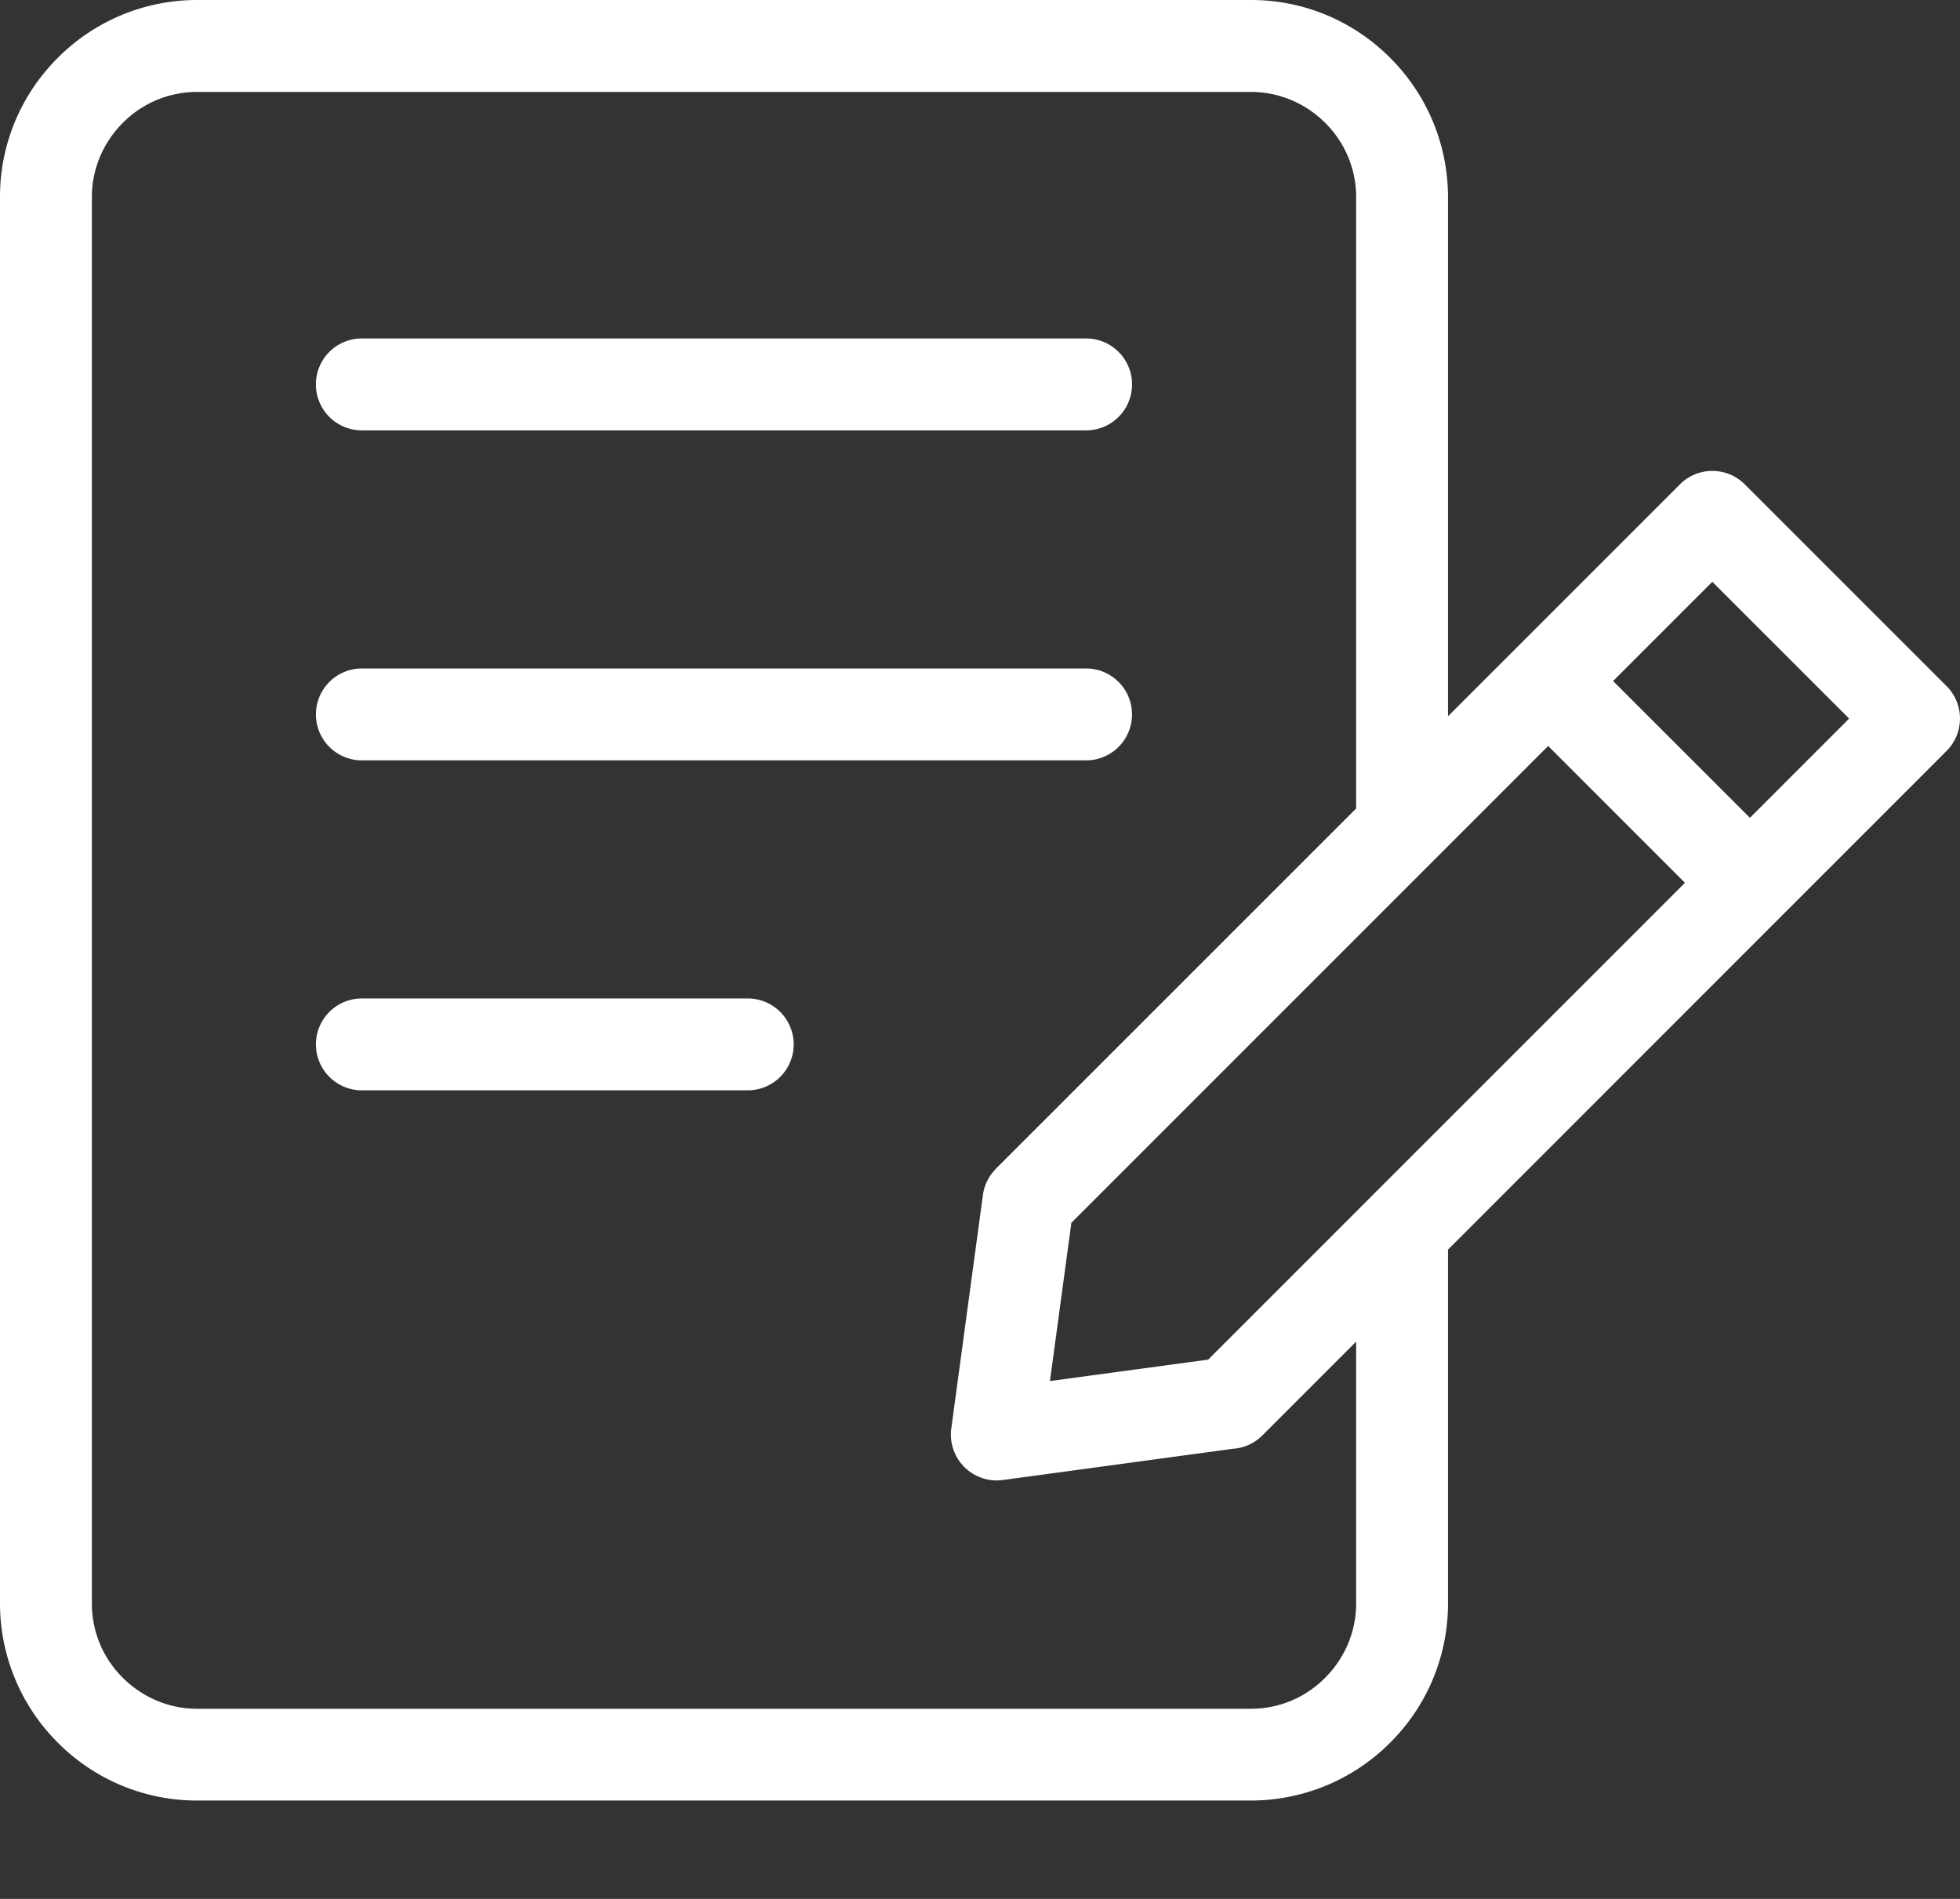 <svg xmlns="http://www.w3.org/2000/svg" width="32" height="31" fill="none"><rect width="100%" height="100%" fill="#333333" stroke="none"/><g clip-path="url(#a)"><path fill="#fff" d="m22.357 19.564 5.152-5.152-2.233-2.234-7.784 7.784-.35 2.584 2.583-.35 2.632-2.632zm6.213-6.213 1.62-1.62-2.234-2.233-1.62 1.62 2.234 2.233zm-4.929 7.05v5.778a3.2 3.2 0 0 1-.944 2.27 3.21 3.21 0 0 1-2.271.945H3.215a3.199 3.199 0 0 1-2.27-.944A3.209 3.209 0 0 1 0 26.18V3.214c0-.886.361-1.689.944-2.27A3.206 3.206 0 0 1 3.215 0h17.21c.887 0 1.69.361 2.271.944a3.21 3.21 0 0 1 .945 2.271v8.478l3.785-3.785a.749.749 0 0 1 1.061 0L31.78 11.2a.749.749 0 0 1 0 1.06l-8.139 8.14zm-1.5-7.206v-9.98c0-.47-.192-.899-.505-1.209-.31-.31-.74-.505-1.21-.505H3.215a1.7 1.7 0 0 0-1.21.505c-.311.31-.505.74-.505 1.21V26.18c0 .471.192.9.505 1.21.31.31.74.506 1.21.506h17.21c.472 0 .9-.193 1.21-.506.31-.31.506-.74.506-1.21v-4.278l-1.531 1.532a.75.75 0 0 1-.484.218l-3.755.51a.749.749 0 0 1-.838-.855l.514-3.795a.735.735 0 0 1 .213-.43l-.001-.002 5.884-5.883-.002-.002zM5.908 17.8a.75.75 0 1 1 0-1.5h6.3a.75.75 0 0 1 0 1.5h-6.3zm0-5.387a.75.75 0 1 1 0-1.5h11.824a.75.75 0 0 1 0 1.5H5.908zm0-5.387a.75.75 0 1 1 0-1.501h11.824a.75.75 0 0 1 0 1.501H5.908z"/></g><defs><clipPath id="a"><path fill="#fff" d="M0 0h32v30.4H0z"/></clipPath></defs></svg>